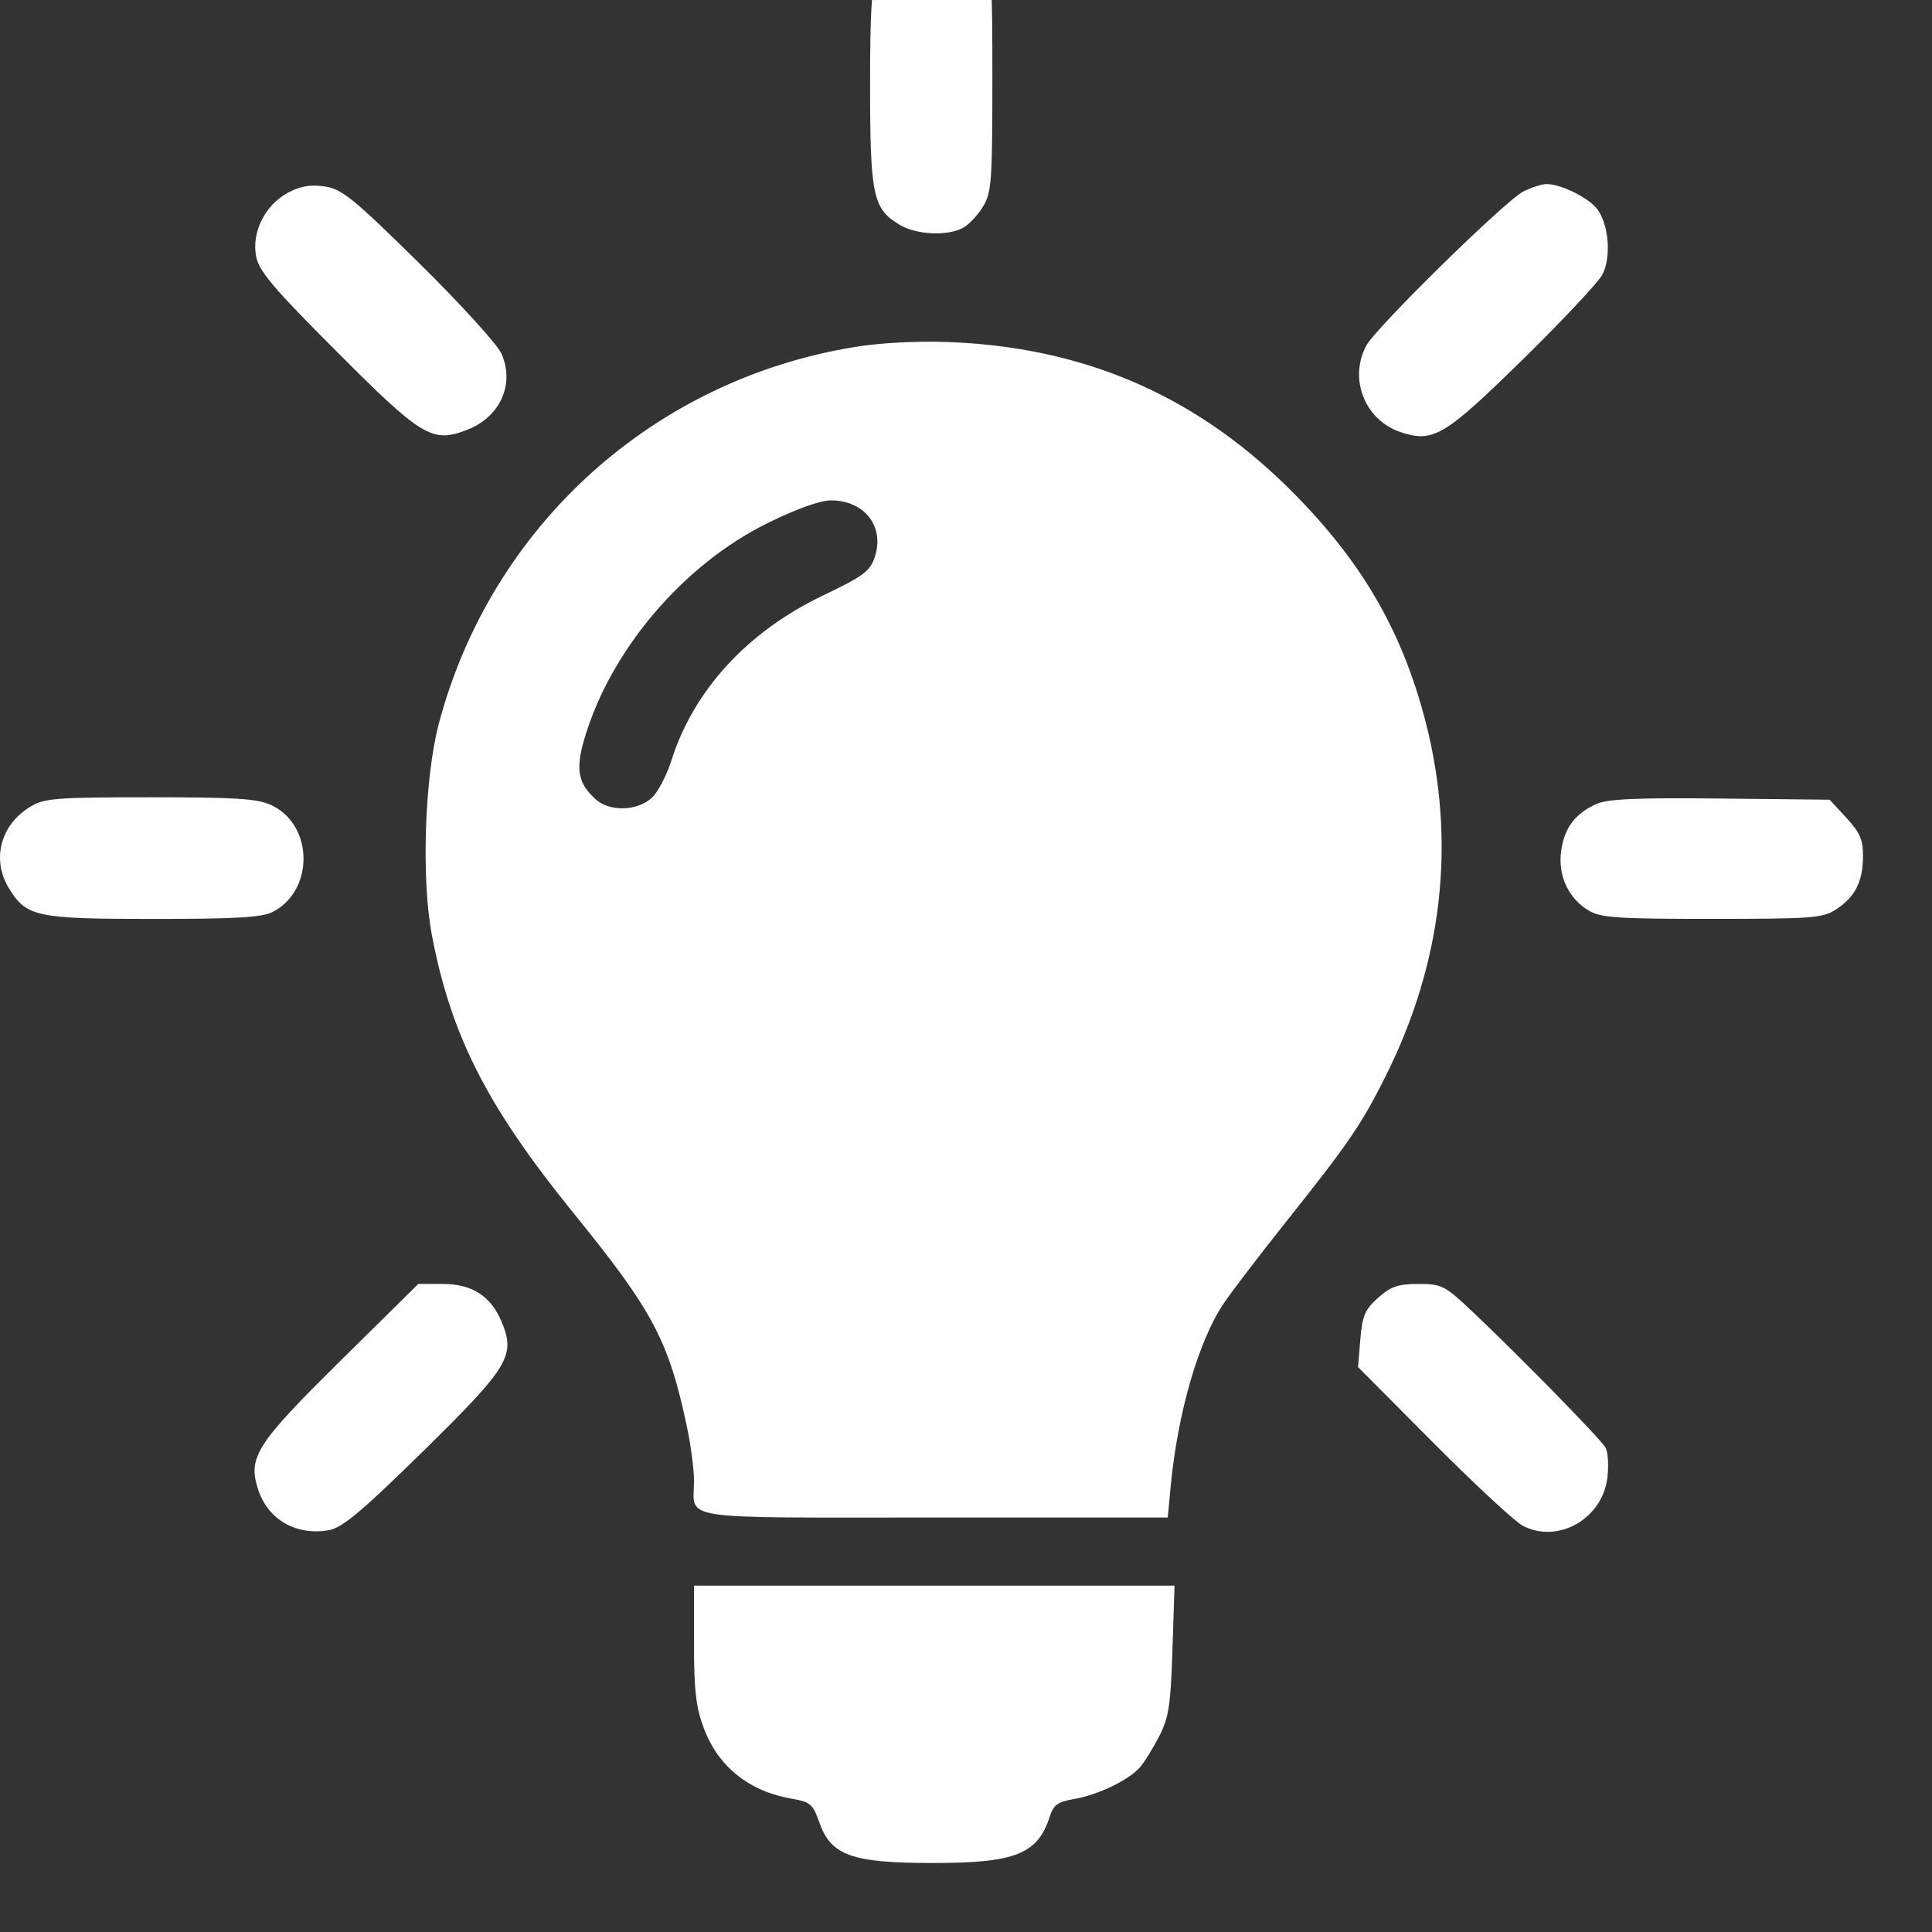 <svg width="28" height="28" viewBox="0 0 28 28" fill="none" xmlns="http://www.w3.org/2000/svg">
<rect x="0" y="0" width="28" height="28" fill="#333333" stroke="none"/>
<g clip-path="url(#clip0_321_20)">
<path fill-rule="evenodd" clip-rule="evenodd" d="M13.106 -0.877C12.657 -0.654 12.61 -0.455 12.61 1.211C12.61 2.842 12.649 3.029 13.044 3.261C13.287 3.404 13.729 3.424 13.957 3.302C14.039 3.259 14.168 3.122 14.244 2.998C14.37 2.793 14.382 2.633 14.382 1.178C14.383 -0.333 14.375 -0.427 14.234 -0.604C14.059 -0.826 13.744 -1 13.518 -1C13.428 -1 13.243 -0.944 13.106 -0.877ZM4.173 2.793C3.844 2.969 3.646 3.362 3.711 3.711C3.751 3.927 3.951 4.165 4.867 5.082C6.112 6.332 6.262 6.423 6.761 6.233C7.246 6.049 7.464 5.574 7.268 5.126C7.212 4.996 6.676 4.406 6.077 3.816C5.118 2.871 4.955 2.738 4.705 2.702C4.5 2.672 4.352 2.697 4.173 2.793ZM22.075 2.777C21.811 2.912 19.94 4.749 19.801 5.009C19.543 5.495 19.783 6.094 20.305 6.265C20.771 6.418 20.936 6.32 22.064 5.215C22.642 4.648 23.165 4.091 23.224 3.978C23.36 3.718 23.311 3.21 23.129 3.008C22.983 2.844 22.61 2.667 22.414 2.668C22.345 2.668 22.192 2.717 22.075 2.777ZM12.386 5.029C9.462 5.505 7.119 7.627 6.361 10.484C6.153 11.266 6.104 12.736 6.259 13.551C6.535 15.006 7.059 16.035 8.304 17.571C9.463 18.999 9.689 19.423 9.955 20.675C10.012 20.94 10.058 21.294 10.058 21.463C10.058 22.041 9.742 21.993 13.534 21.993H16.924L16.969 21.517C17.07 20.468 17.374 19.424 17.735 18.89C17.854 18.715 18.241 18.207 18.596 17.761C19.542 16.574 19.722 16.312 20.075 15.61C20.909 13.951 21.108 12.201 20.661 10.461C20.314 9.114 19.705 8.083 18.64 7.04C17.28 5.71 15.683 5.03 13.744 4.957C13.297 4.94 12.755 4.968 12.386 5.029ZM11.119 7.584C9.895 8.188 8.839 9.436 8.467 10.716C8.339 11.154 8.379 11.356 8.635 11.586C8.838 11.768 9.24 11.755 9.448 11.561C9.535 11.479 9.663 11.236 9.731 11.02C10.054 10 10.835 9.151 11.934 8.627C12.514 8.35 12.609 8.279 12.678 8.073C12.824 7.632 12.53 7.252 12.043 7.252C11.885 7.252 11.54 7.376 11.119 7.584ZM0.437 11.693C0.006 11.954 -0.125 12.459 0.129 12.873C0.383 13.288 0.525 13.318 2.223 13.318C3.422 13.318 3.798 13.296 3.953 13.216C4.556 12.905 4.545 11.958 3.935 11.67C3.733 11.574 3.432 11.555 2.177 11.555C0.801 11.555 0.643 11.568 0.437 11.693ZM23.138 11.651C22.827 11.791 22.671 11.999 22.625 12.335C22.577 12.694 22.732 13.024 23.03 13.199C23.202 13.301 23.459 13.318 24.816 13.317C26.262 13.317 26.418 13.305 26.608 13.181C26.885 12.999 26.997 12.781 27 12.417C27.002 12.171 26.958 12.069 26.76 11.853L26.517 11.59L24.934 11.573C23.727 11.56 23.301 11.579 23.138 11.651ZM4.938 19.718C3.707 20.933 3.587 21.122 3.744 21.595C3.888 22.029 4.302 22.262 4.772 22.175C4.965 22.139 5.253 21.896 6.144 21.021C7.379 19.806 7.476 19.646 7.268 19.152C7.113 18.783 6.84 18.608 6.42 18.608H6.062L4.938 19.718ZM19.974 18.807C19.783 18.977 19.744 19.068 19.715 19.41L19.682 19.813L20.772 20.909C21.372 21.511 21.955 22.053 22.069 22.112C22.581 22.38 23.228 22.01 23.296 21.41C23.316 21.236 23.304 21.042 23.269 20.98C23.2 20.857 22.03 19.662 21.344 19.013C20.938 18.629 20.897 18.608 20.557 18.608C20.263 18.608 20.158 18.644 19.974 18.807ZM10.058 23.824C10.058 24.496 10.087 24.745 10.2 25.046C10.411 25.608 10.858 25.964 11.488 26.071C11.741 26.114 11.783 26.151 11.87 26.4C12.04 26.893 12.337 27 13.532 27C14.712 27 15.039 26.87 15.212 26.332C15.268 26.157 15.329 26.113 15.569 26.072C15.91 26.014 16.356 25.8 16.519 25.615C16.583 25.543 16.708 25.341 16.798 25.167C16.939 24.895 16.966 24.716 16.992 23.915L17.022 22.98H13.54H10.058V23.824Z" fill="white"/>
</g>
<defs>
<clipPath id="clip0_321_20">
<rect width="28" height="28" fill="white"/>
</clipPath>
</defs>
</svg>
